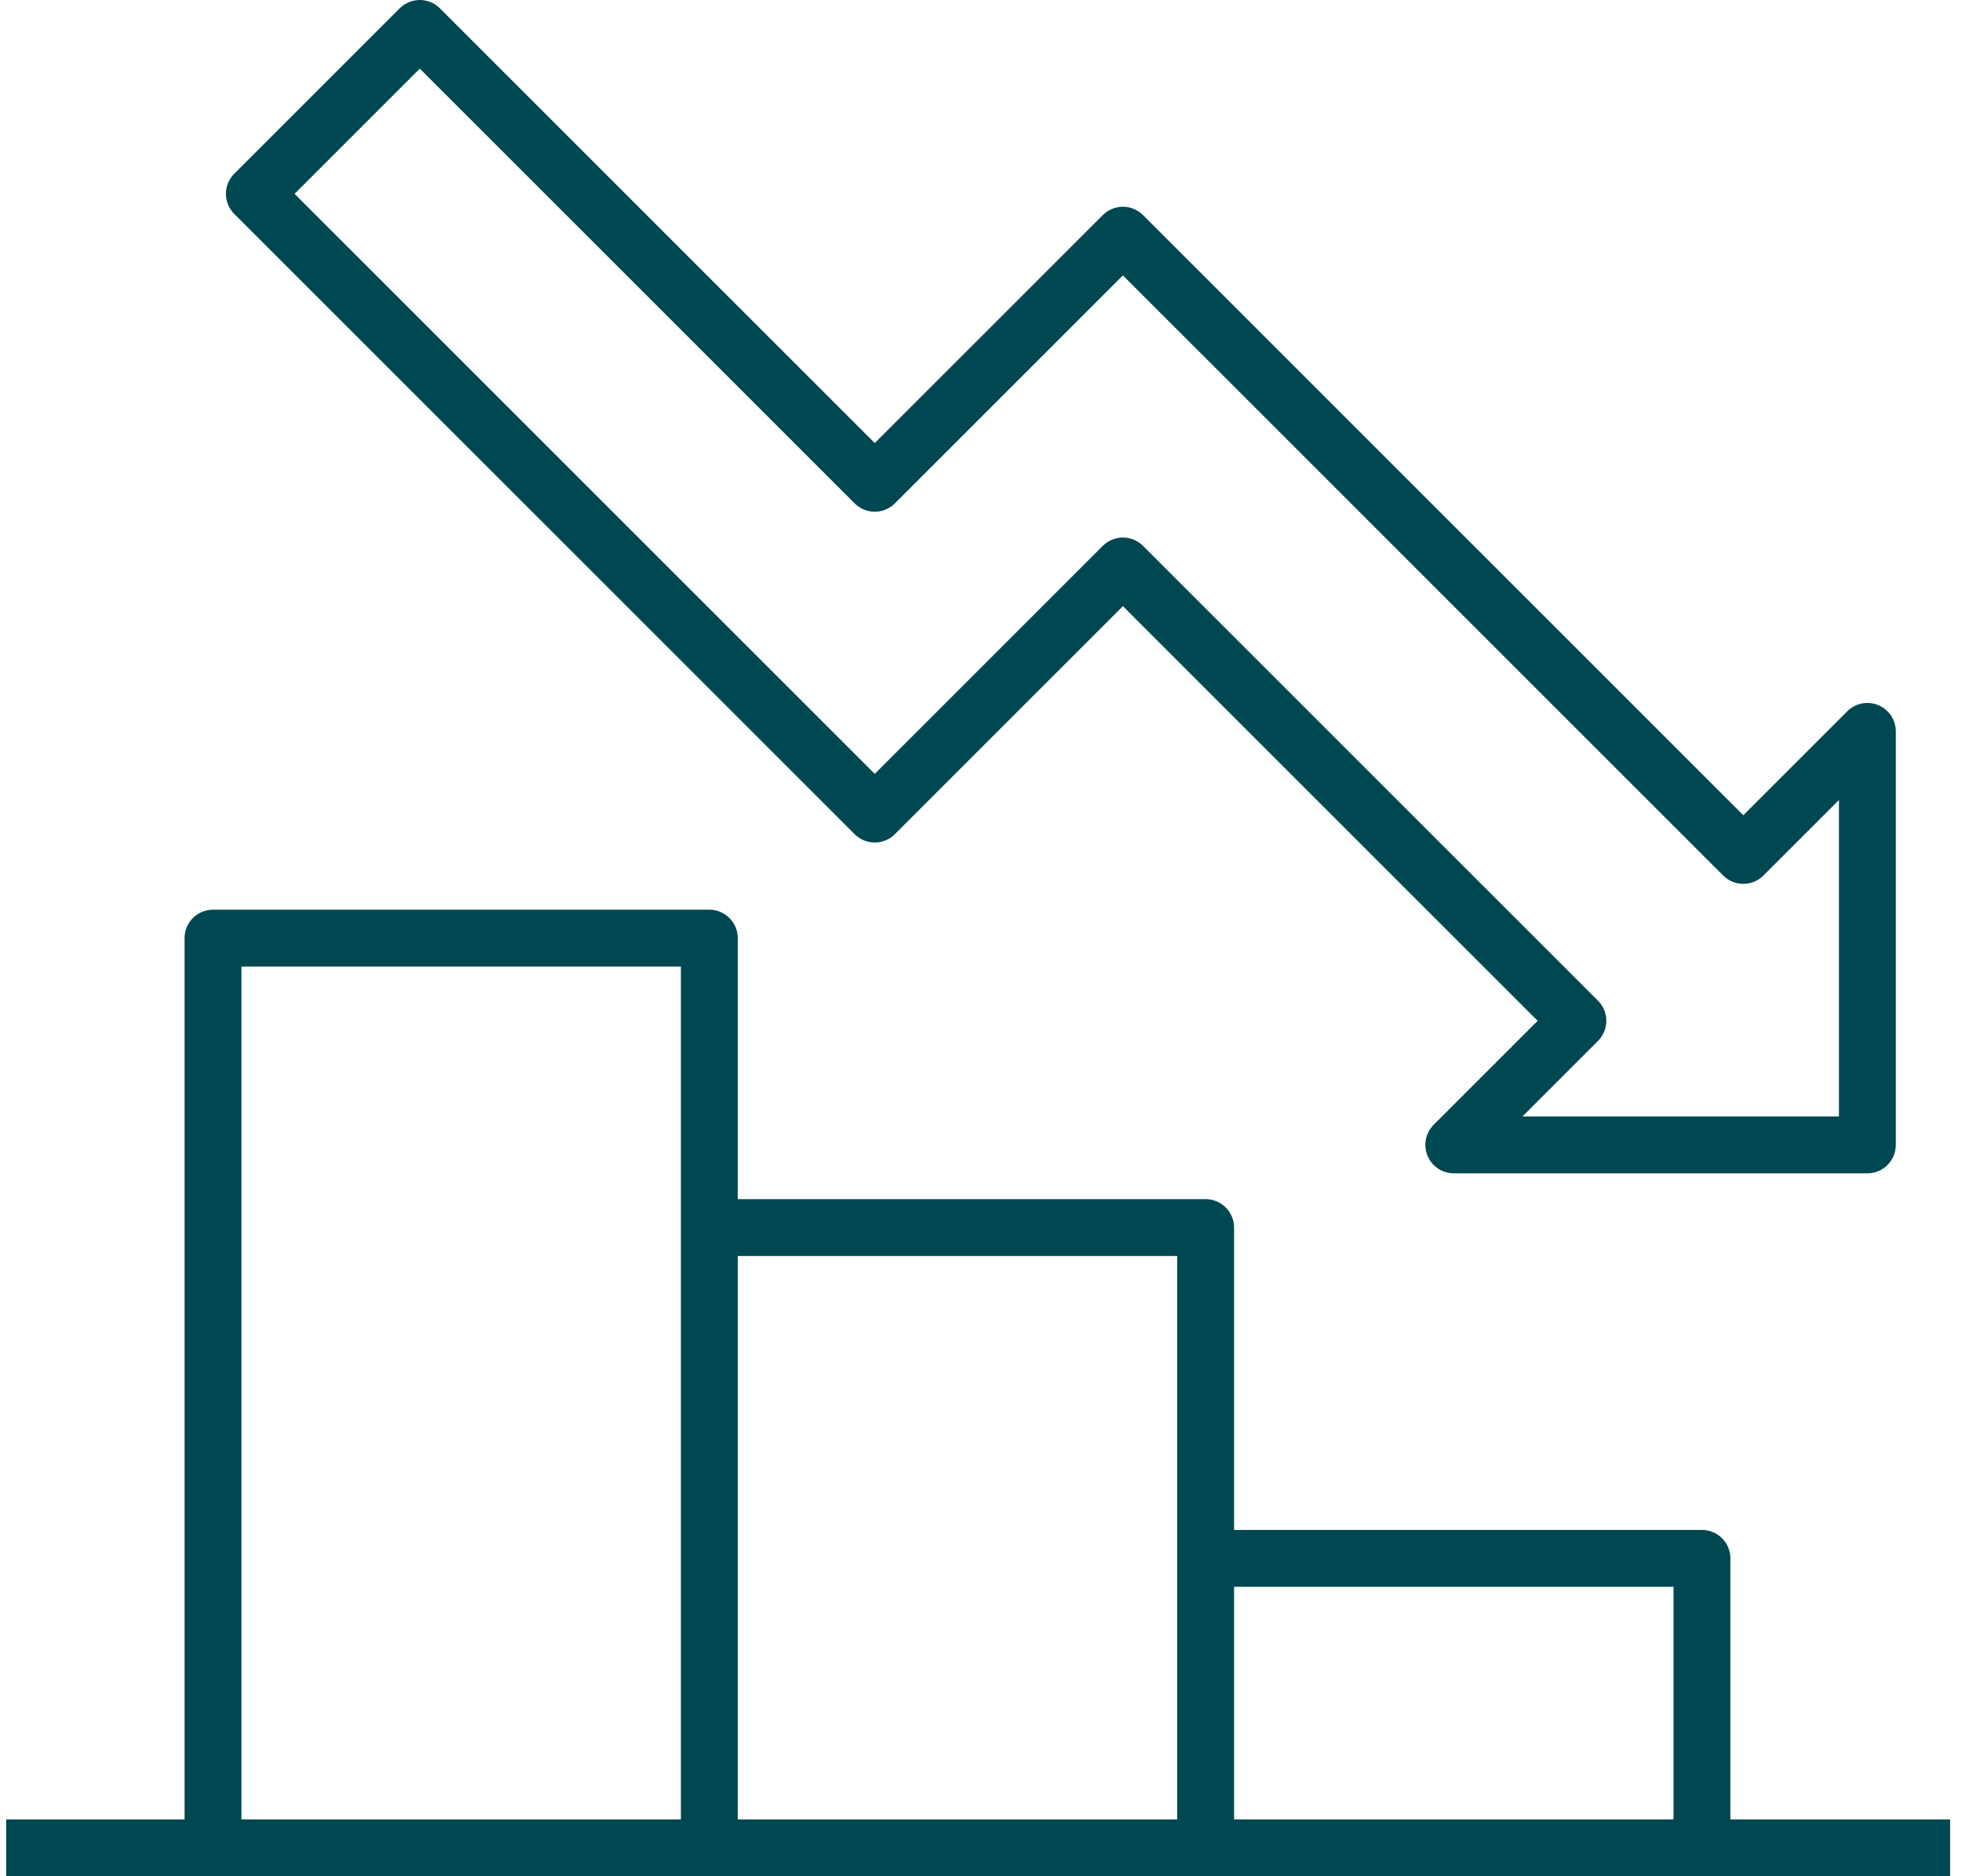<svg width="138" height="132" viewBox="0 0 138 132" fill="none" xmlns="http://www.w3.org/2000/svg">
<g id="Frame 48098531">
<path id="Vector" d="M14.982 130V66H49.891V130" stroke="#004851" stroke-width="4" stroke-linejoin="round"/>
<path id="Vector_2" d="M84.8 109.636H119.709V130" stroke="#004851" stroke-width="4" stroke-linejoin="round"/>
<path id="Vector_3" d="M49.891 86.364H84.8V130" stroke="#004851" stroke-width="4" stroke-linejoin="round"/>
<path id="Vector_4" d="M0.436 130H137.164" stroke="#004851" stroke-width="4" stroke-linejoin="round"/>
<path id="Vector_5" d="M29.527 2L61.527 34L78.982 16.546L122.618 60.182L131.345 51.455V80.546H102.254L110.982 71.818L78.982 39.818L61.527 57.273L17.891 13.636L29.527 2Z" stroke="#004851" stroke-width="4" stroke-linejoin="round"/>
</g>
</svg>
